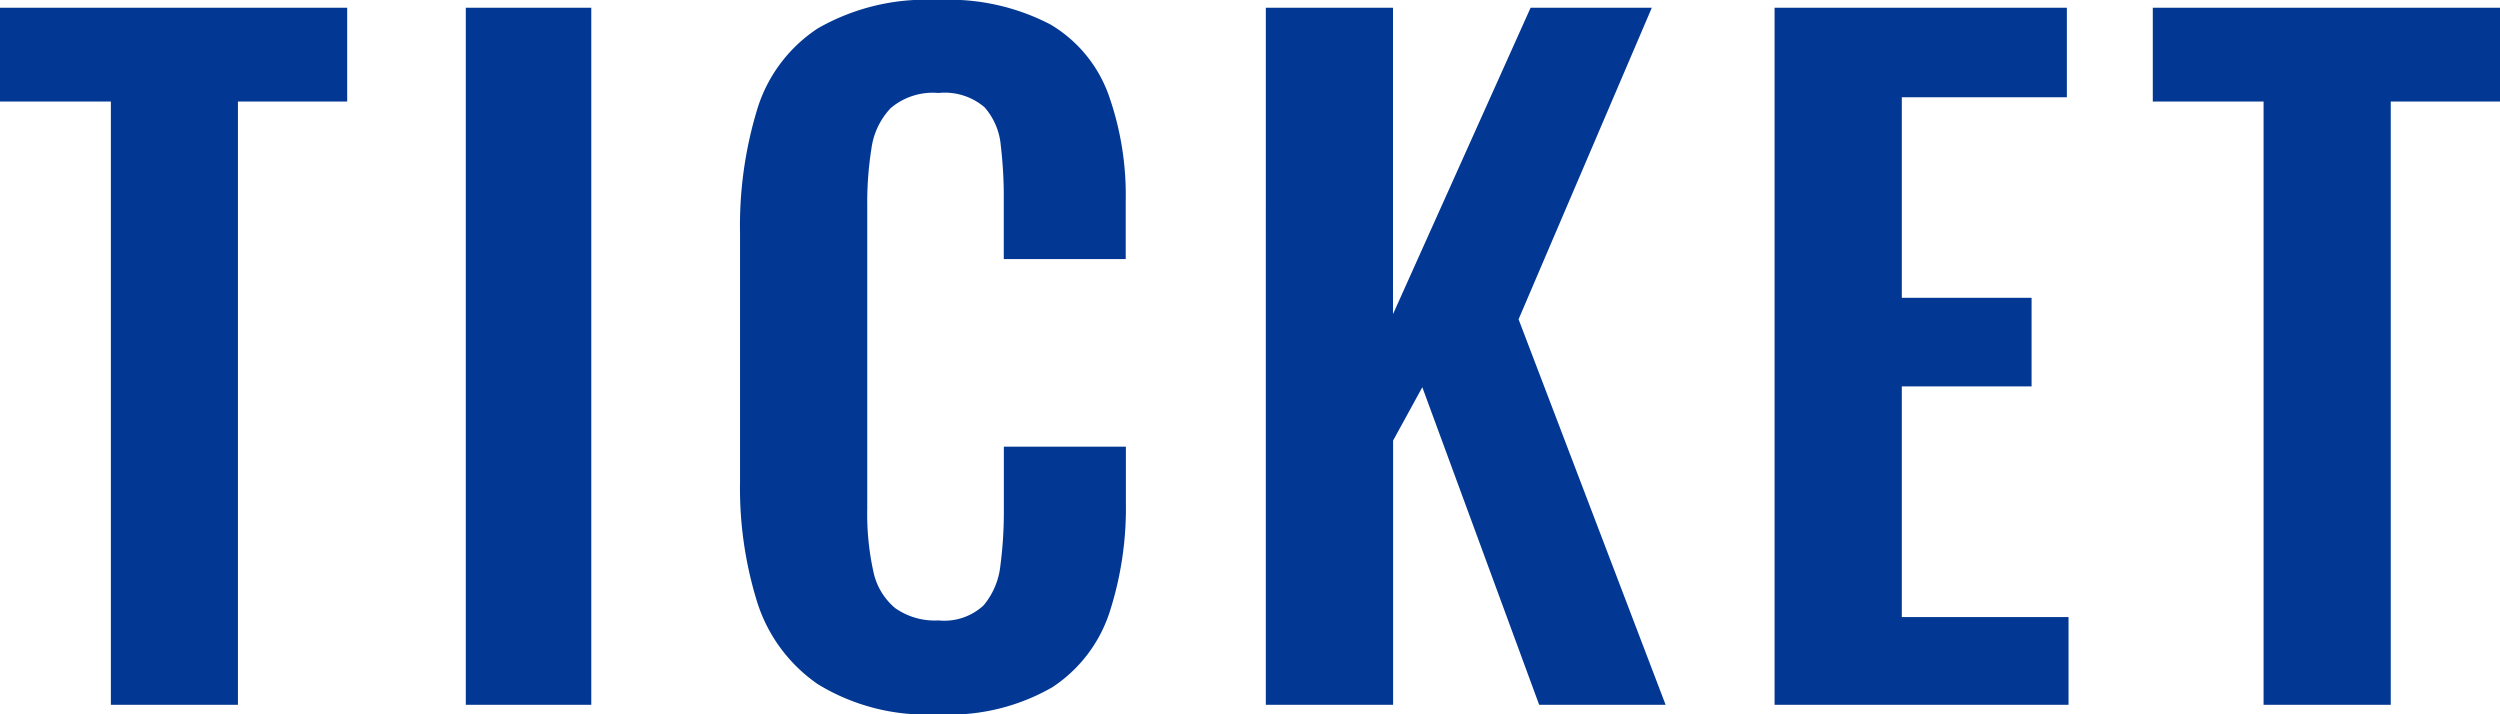 <svg xmlns="http://www.w3.org/2000/svg" width="119" height="34" viewBox="0 0 119 34">
  <path id="TICKET" d="M-35.449,10.617V-18.1h-5.277v-4.465H-24.2V-18.1h-5.2V10.617Zm16.895,0V-22.563h5.973V10.617ZM3.9,11.068A9.885,9.885,0,0,1-1.8,9.634,7.474,7.474,0,0,1-4.686,5.722,18.225,18.225,0,0,1-5.5.008V-11.831a19.018,19.018,0,0,1,.818-5.9A7.072,7.072,0,0,1-1.8-21.58,10.349,10.349,0,0,1,3.9-22.932a10.455,10.455,0,0,1,5.379,1.167,6.418,6.418,0,0,1,2.761,3.339,14.247,14.247,0,0,1,.818,5.039V-10.6H7.054v-2.867a20.611,20.611,0,0,0-.143-2.54,3.154,3.154,0,0,0-.777-1.823,2.916,2.916,0,0,0-2.189-.676,3.1,3.1,0,0,0-2.27.717,3.457,3.457,0,0,0-.92,1.925,16.421,16.421,0,0,0-.2,2.724V1.278a12.778,12.778,0,0,0,.286,2.97A3.083,3.083,0,0,0,1.879,6.009,3.262,3.262,0,0,0,3.945,6.6a2.75,2.75,0,0,0,2.148-.717,3.527,3.527,0,0,0,.8-1.9,19.638,19.638,0,0,0,.164-2.663v-2.99h5.809V.991a16.121,16.121,0,0,1-.777,5.223,6.788,6.788,0,0,1-2.72,3.564A9.82,9.82,0,0,1,3.9,11.068Zm15.627-.451V-22.563h6.054V-7.98L32.13-22.563H37.9L31.558-7.734l7,18.352H32.539L26.976-4.5l-1.391,2.54V10.617Zm24.217,0V-22.563H57.657v4.26H49.8v9.545h6.177v4.219H49.8V6.439h7.936v4.178Zm23.276,0V-18.1H61.747v-4.465H78.274V-18.1h-5.2V10.617Z" transform="translate(40.726 22.932)" fill="#023893"/>
</svg>

